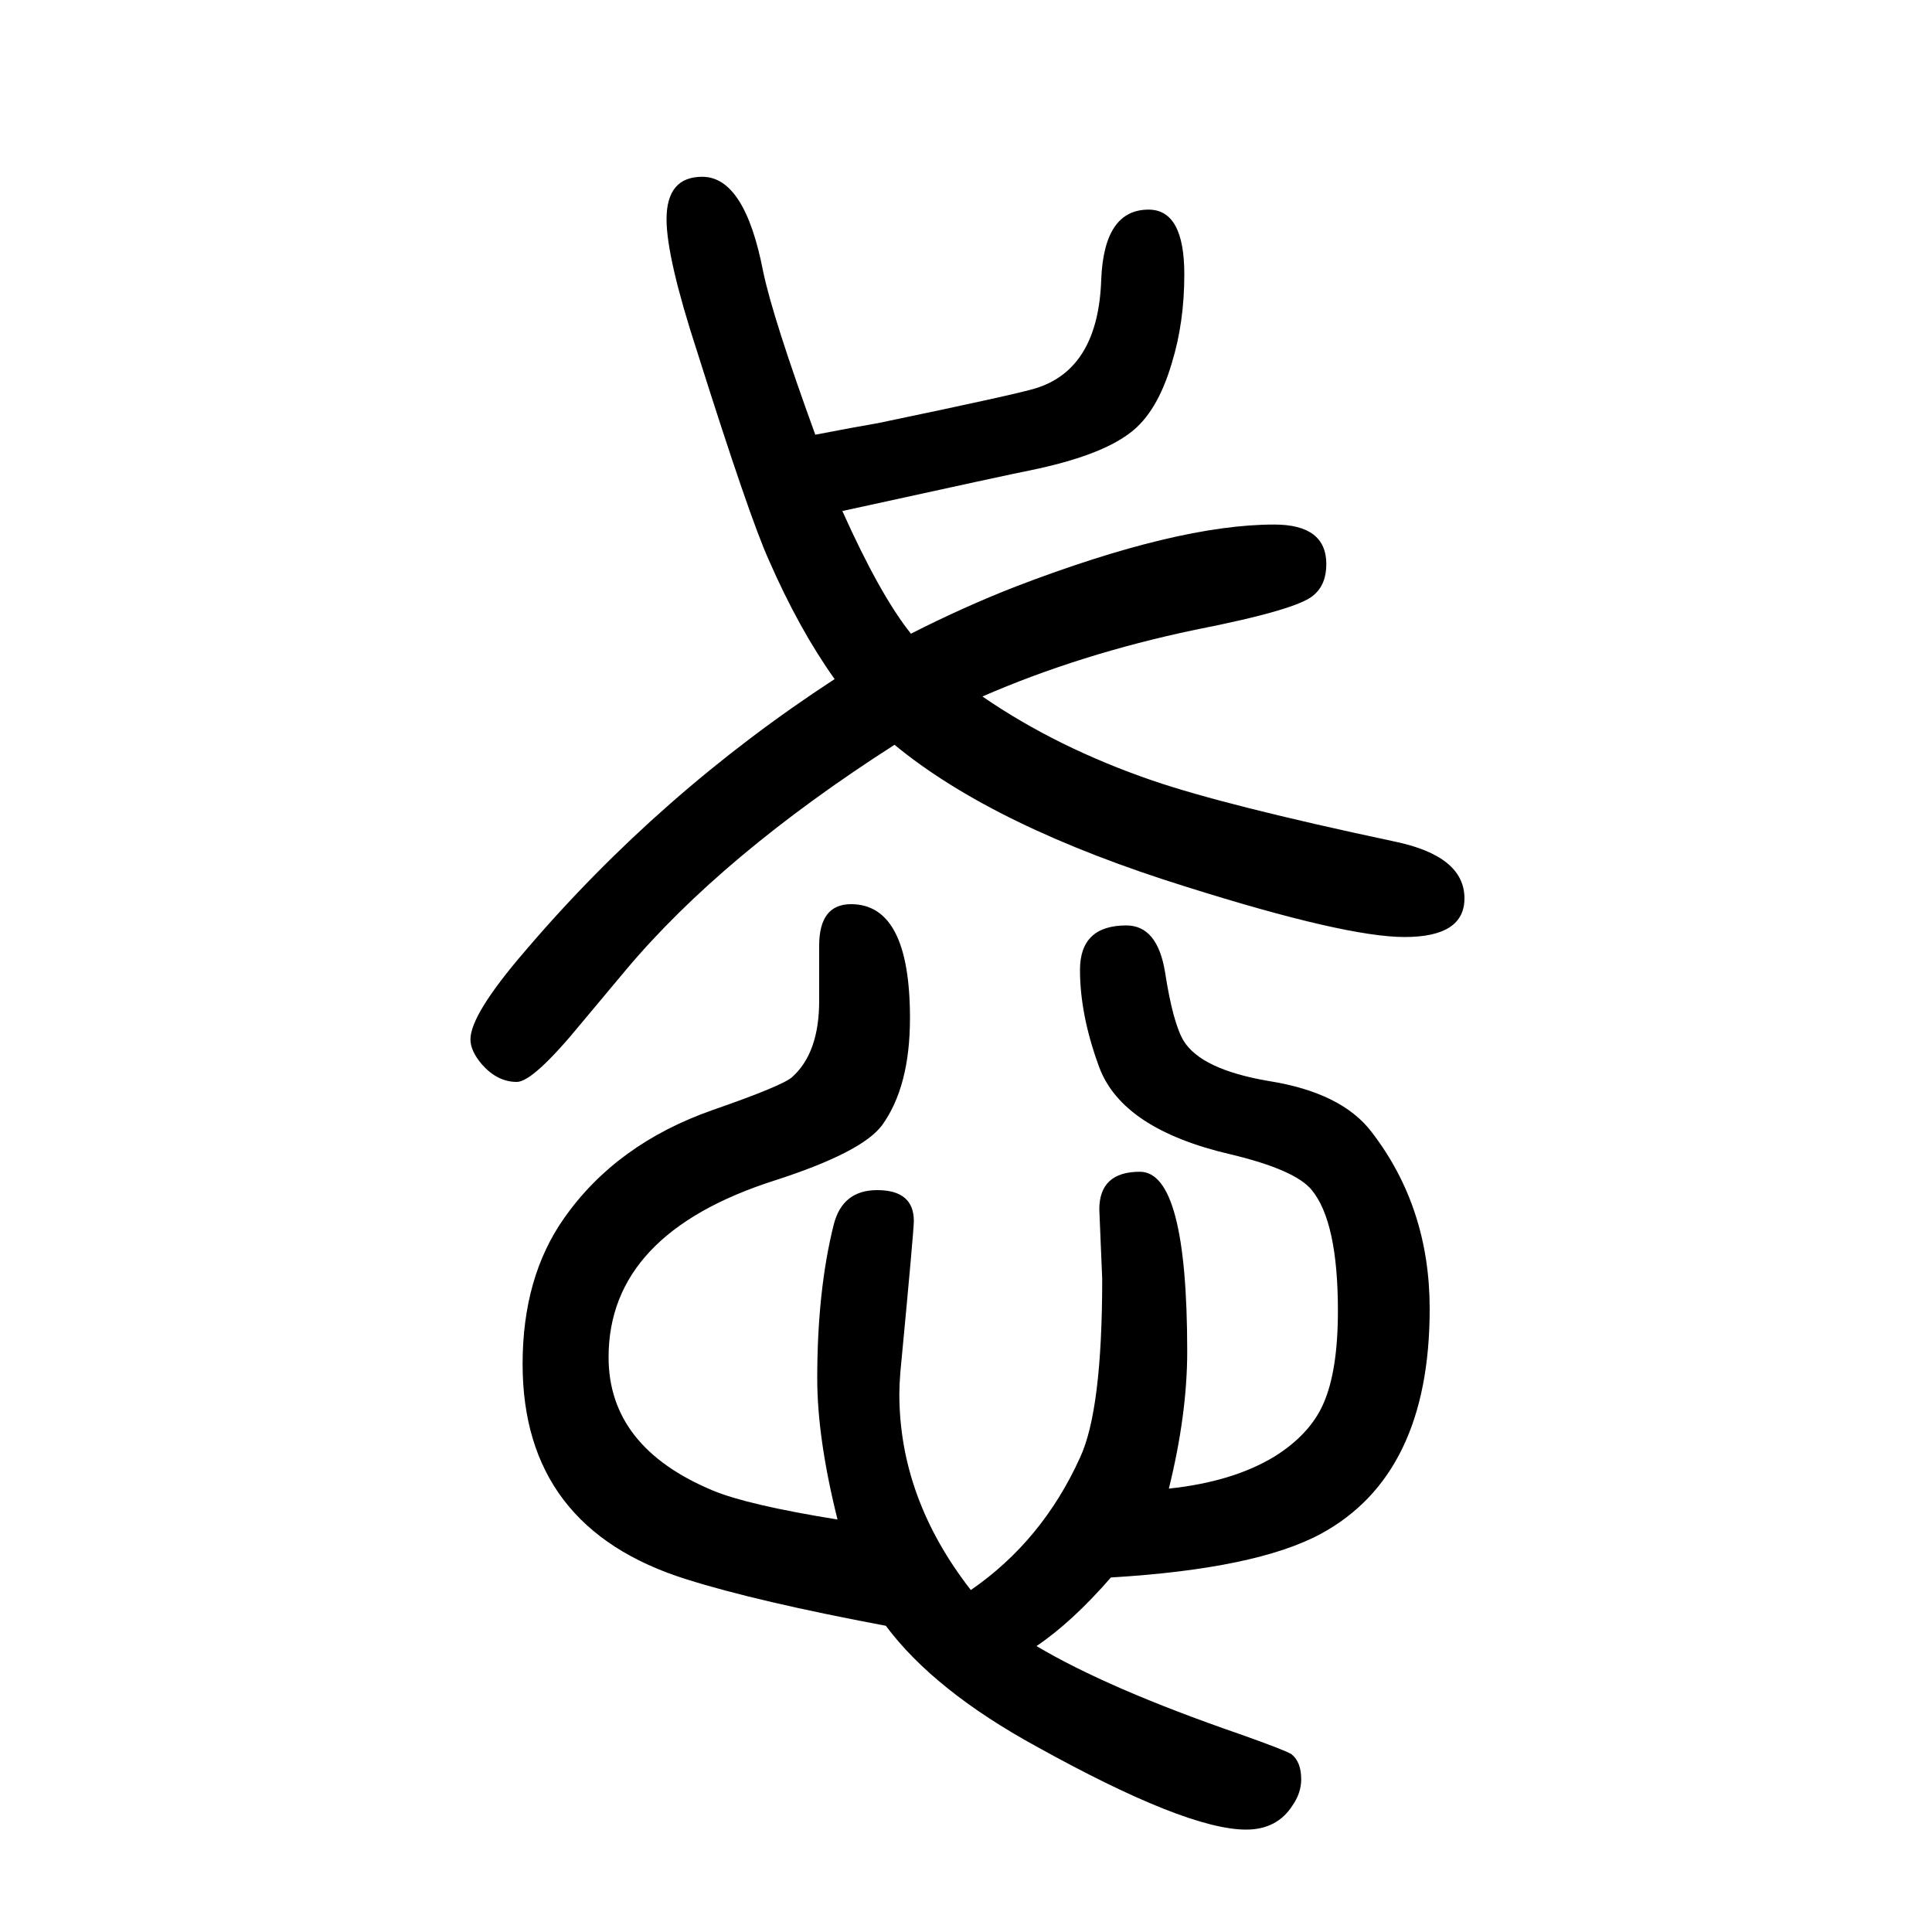 <svg xmlns="http://www.w3.org/2000/svg" xmlns:xlink="http://www.w3.org/1999/xlink" height="100" width="100" version="1.1"><path d="M867 77q-21 84 -21 146q0 91 17 159q9 36 45 36q38 0 38 -32q0 -10 -14 -157q-1 -13 -1 -22q0 -108 74 -203q74 51 113 137q23 49 23 185l-3 72q0 39 42 39q49 0 49 -186q0 -65 -19 -142q66 7 109 33q37 23 51 55q15 34 15 96q0 92 -27 125q-17 21 -84 37
q-112 26 -136 90q-20 54 -20 101q0 46 48 46q32 0 40 -48q8 -52 19 -71q18 -30 88 -42q76 -12 107 -53q60 -78 60 -183q0 -172 -113 -233q-67 -36 -217 -45q-40 -46 -77 -71q74 -44 210 -91q48 -17 54 -21q10 -8 10 -26q0 -14 -9 -27q-16 -25 -48 -25q-62 0 -217 86
q-106 58 -156 125q-133 25 -206 48q-170 53 -170 223q0 90 43 151q54 77 154 112q72 25 82 34q28 25 28 79v57q0 43 33 43q61 0 61 -118q0 -71 -29 -111q-21 -28 -111 -57q-172 -55 -172 -183q0 -93 108 -138q36 -15 129 -30zM943 994q55 28 109 49q167 64 267 64
q54 0 54 -41q0 -21 -13 -32q-16 -15 -123 -36q-119 -25 -220 -69q77 -53 176 -87q76 -26 250 -63q73 -15 73 -59q0 -40 -62 -40q-61 0 -226 52q-199 62 -302 147q-178 -114 -278 -233l-46 -55q-50 -61 -67 -61q-20 0 -36 18q-12 14 -12 26q0 26 57 92q139 163 320 281
q-37 52 -68 123q-20 44 -74 215q-32 98 -32 138q0 44 37 44q44 0 63 -98q10 -48 54 -169l37 7l28 5q144 30 163 36q65 20 68 113q3 72 49 72q37 0 37 -67q0 -50 -13 -92q-15 -51 -43 -72q-31 -24 -104 -39q-16 -3 -194 -42q39 -87 71 -127z" style="" transform="scale(0.05 -0.05) translate(0 -1650)"/></svg>
